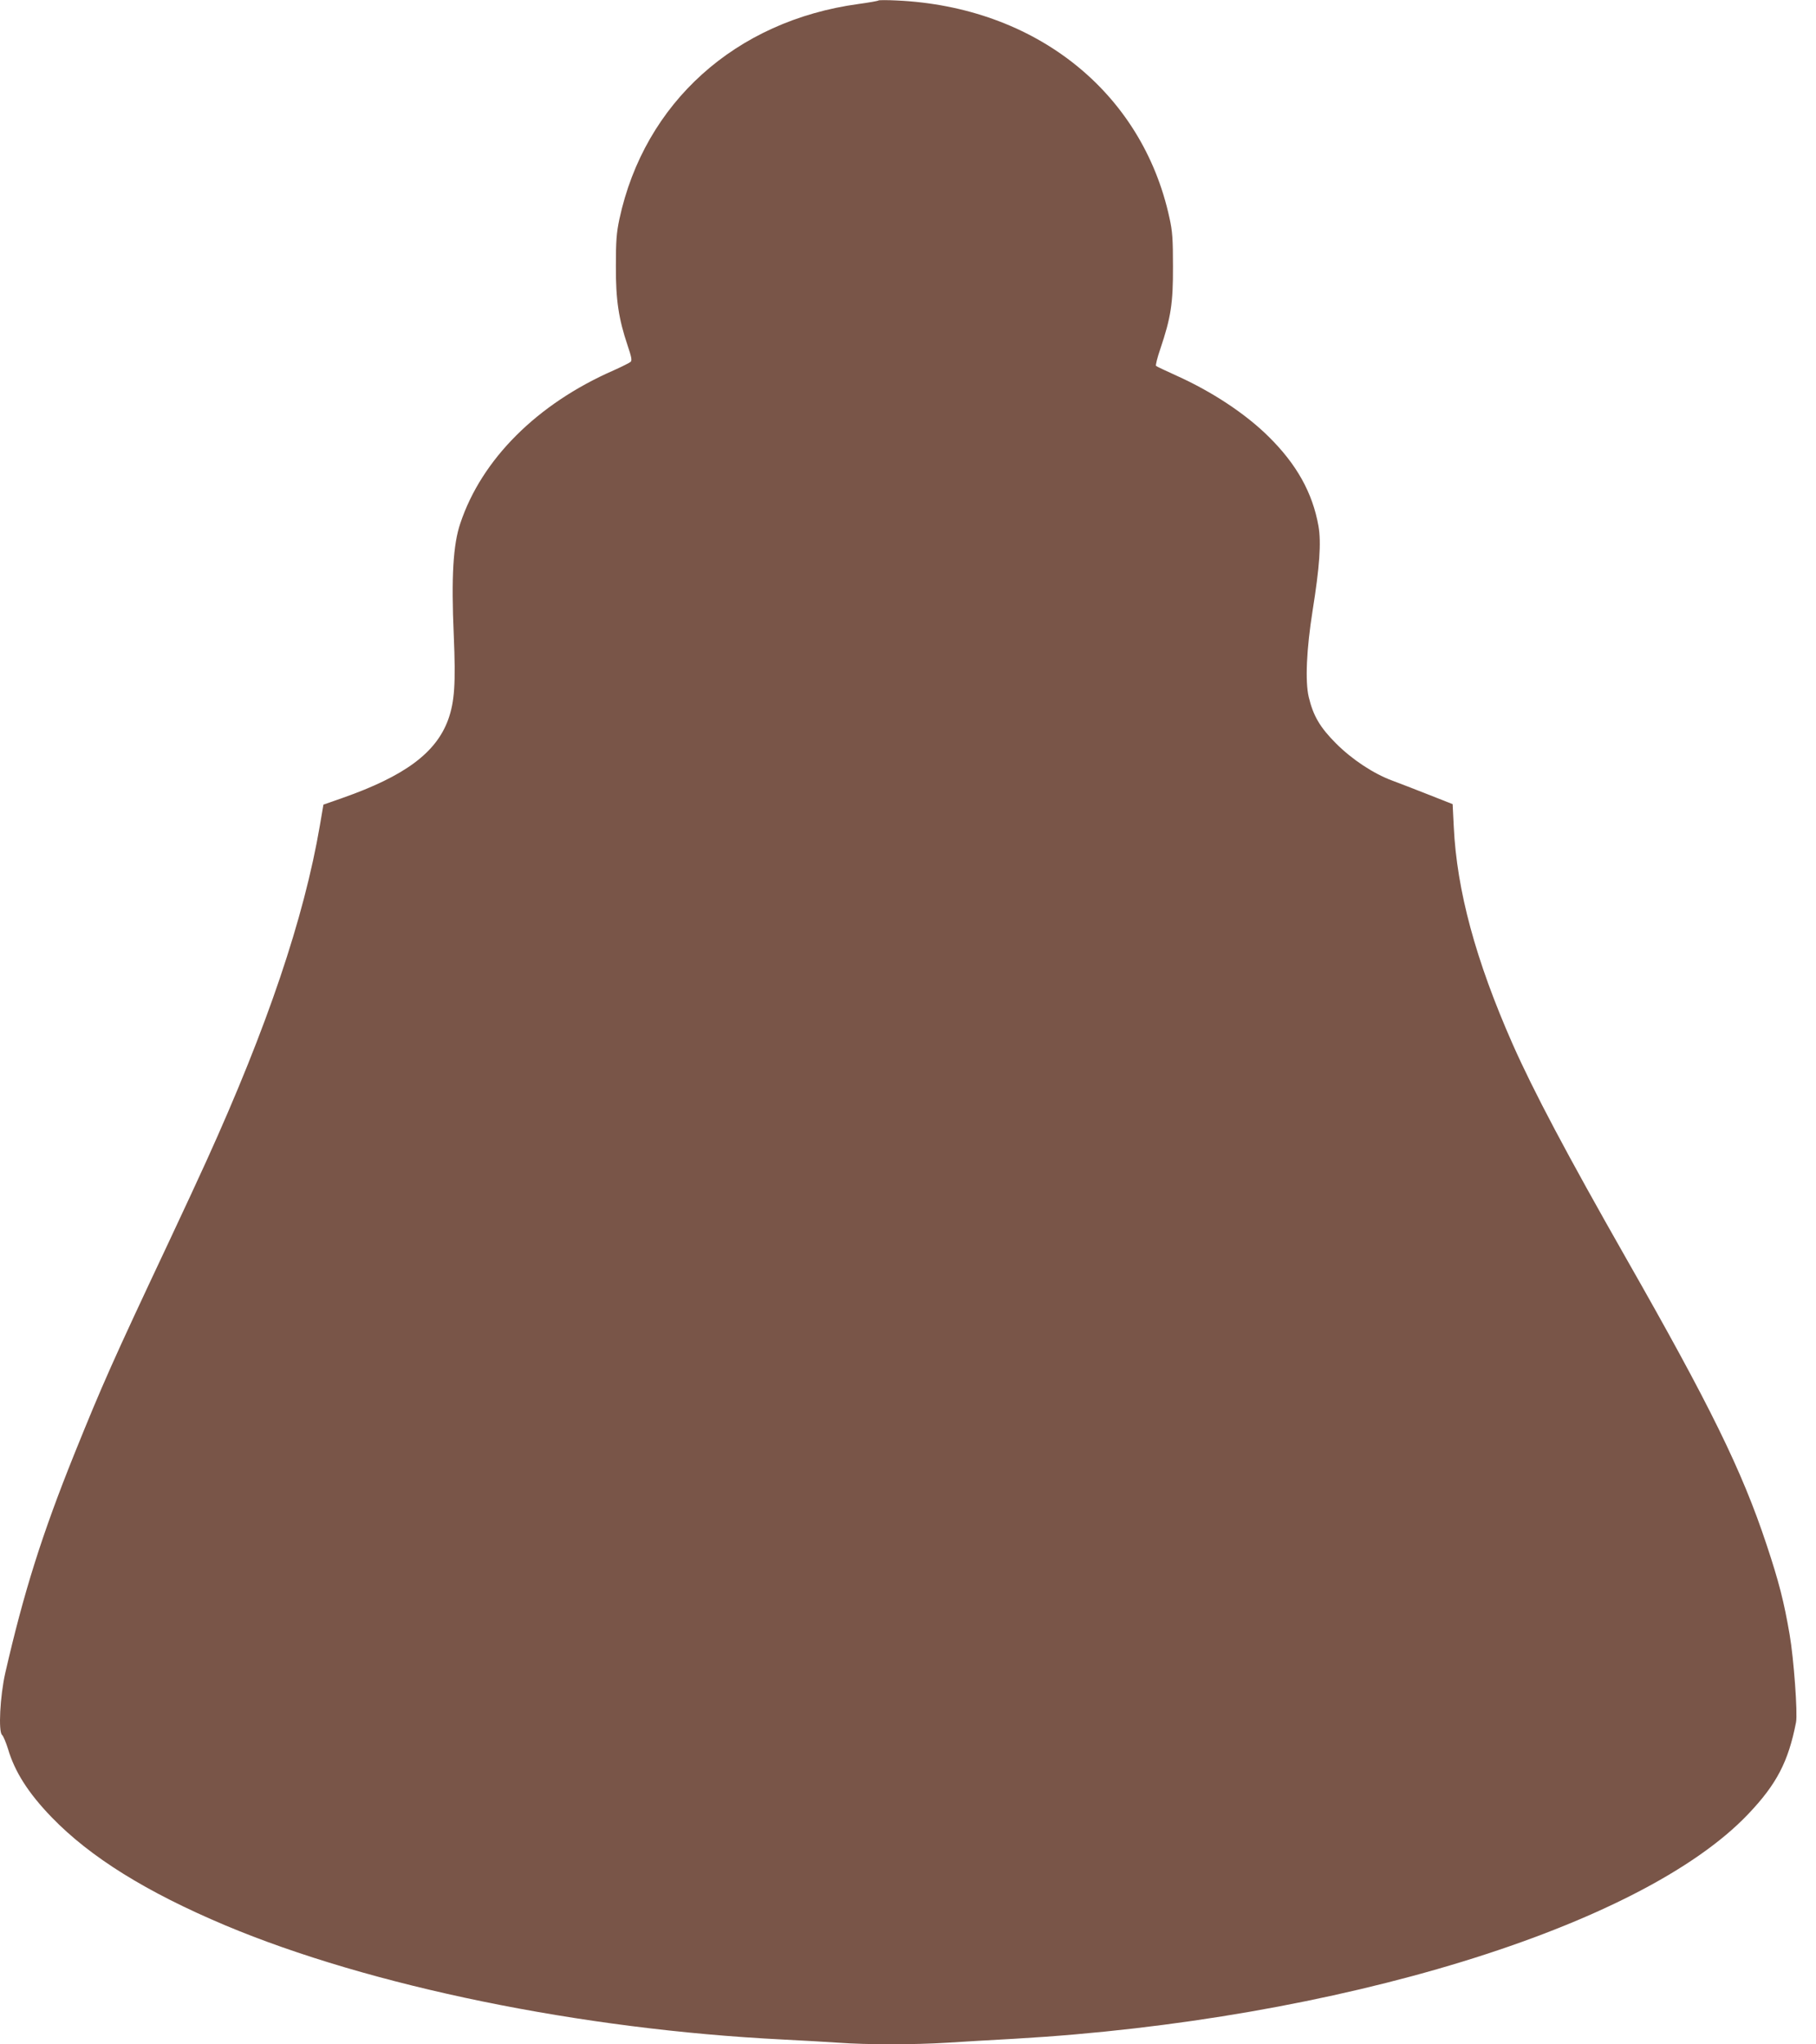 <?xml version="1.0" standalone="no"?>
<!DOCTYPE svg PUBLIC "-//W3C//DTD SVG 20010904//EN"
 "http://www.w3.org/TR/2001/REC-SVG-20010904/DTD/svg10.dtd">
<svg version="1.0" xmlns="http://www.w3.org/2000/svg"
 width="1137pt" height="1280pt" viewBox="0 0 1137 1280"
 preserveAspectRatio="xMidYMid meet">
<g transform="translate(0,1280) scale(0.1,-0.1)"
fill="#795548" stroke="none">
<path d="M5500 12797 c-3 -3 -59 -13 -125 -22 -770 -105 -1340 -618 -1497
-1347 -18 -85 -22 -136 -22 -293 -1 -212 17 -331 74 -500 24 -71 28 -92 18
-101 -7 -6 -55 -30 -106 -53 -478 -209 -826 -556 -960 -958 -45 -132 -57 -335
-41 -700 13 -306 5 -417 -35 -529 -76 -208 -272 -353 -661 -490 l-120 -42 -22
-129 c-99 -580 -329 -1262 -711 -2103 -39 -86 -143 -311 -232 -500 -361 -767
-418 -897 -595 -1335 -203 -505 -316 -864 -432 -1370 -33 -146 -44 -369 -20
-388 8 -7 24 -46 37 -87 42 -143 127 -277 274 -429 242 -250 593 -468 1086
-676 907 -381 2227 -652 3490 -715 118 -6 276 -15 350 -20 177 -13 473 -13
680 0 91 6 283 17 427 25 2011 116 3918 700 4589 1407 178 187 251 328 299
574 11 55 -14 399 -40 549 -35 205 -67 331 -145 565 -154 464 -353 869 -878
1790 -371 652 -579 1044 -712 1344 -230 522 -349 959 -368 1361 l-7 140 -152
60 c-83 33 -185 72 -225 87 -119 44 -252 132 -353 233 -100 100 -143 173 -171
291 -23 98 -14 299 24 539 44 276 55 427 37 531 -37 209 -137 388 -314 562
-145 143 -353 280 -575 380 -66 30 -124 57 -128 61 -4 3 8 52 27 107 66 196
80 285 79 514 0 173 -3 221 -22 306 -171 789 -839 1321 -1707 1361 -60 3 -112
3 -115 0z"/>
</g>
</svg>

